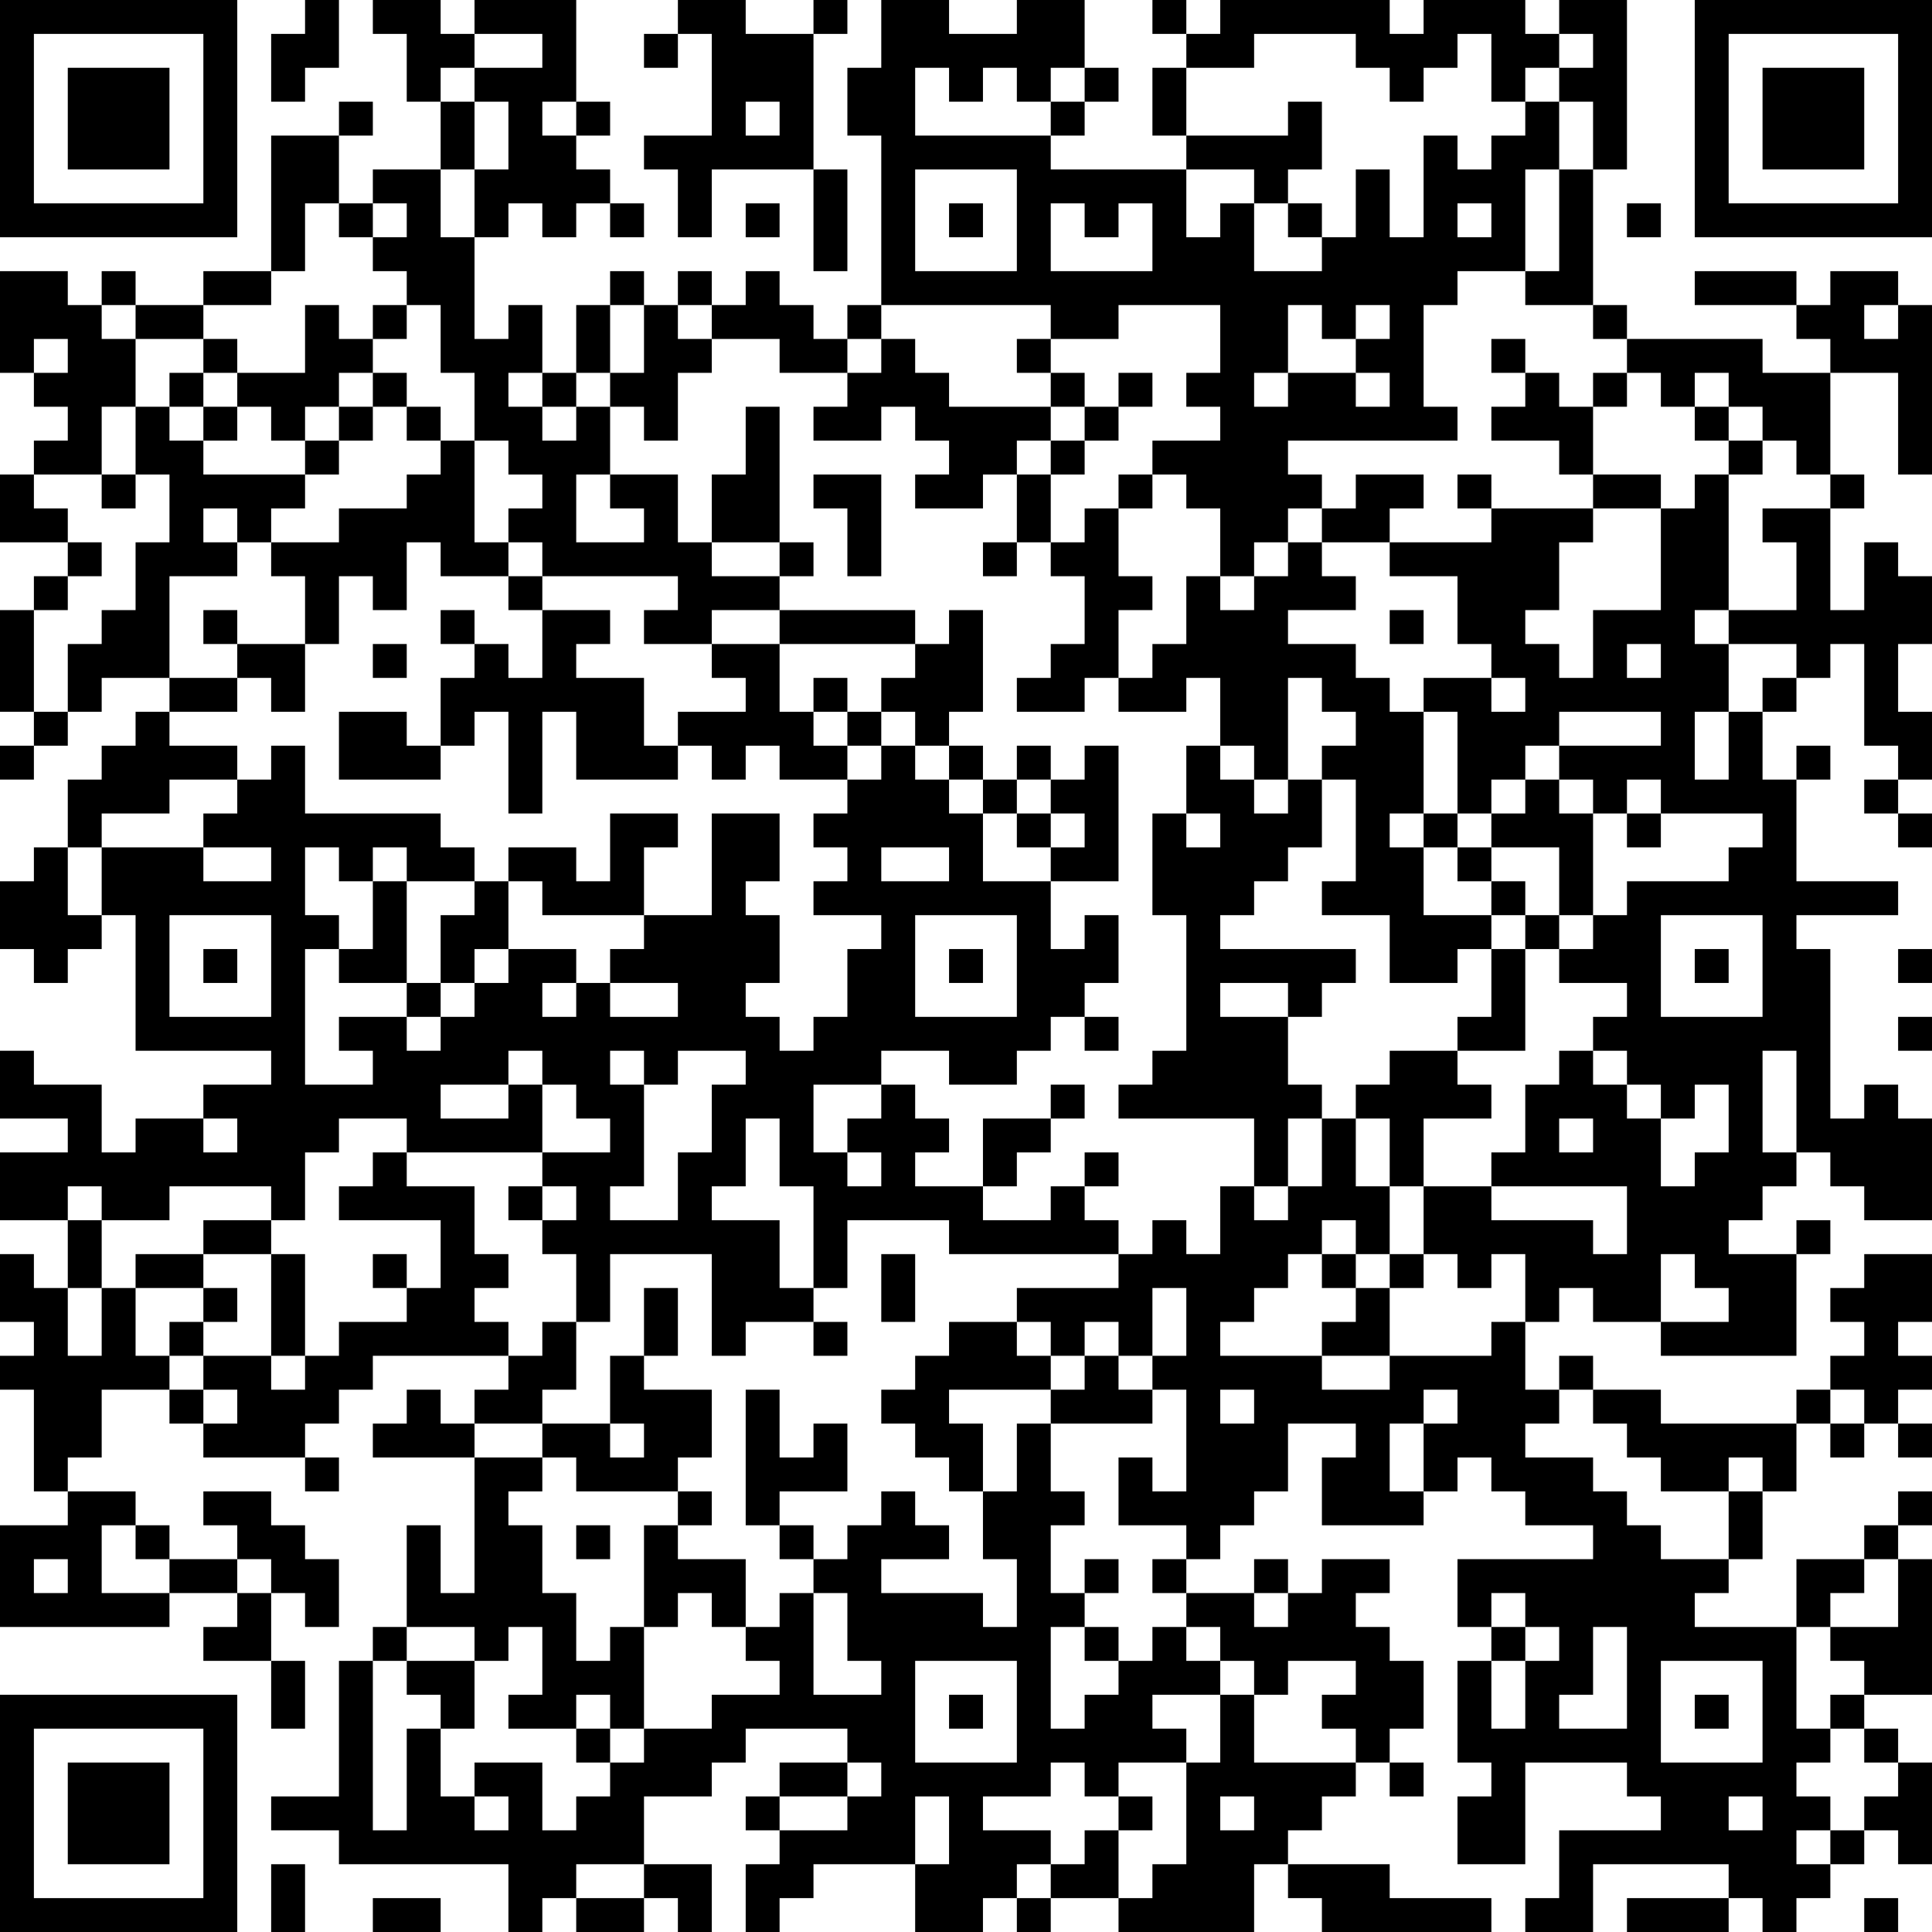 <?xml version="1.0" encoding="UTF-8"?>
<svg xmlns="http://www.w3.org/2000/svg" version="1.1" width="250" height="250" viewBox="0 0 250 250"><rect x="0" y="0" width="250" height="250" fill="#ffffff"/><g transform="scale(4.386)"><g transform="translate(0,0)"><path fill-rule="evenodd" d="M9 0L9 1L8 1L8 3L9 3L9 2L10 2L10 0ZM11 0L11 1L12 1L12 3L13 3L13 5L11 5L11 6L10 6L10 4L11 4L11 3L10 3L10 4L8 4L8 8L6 8L6 9L4 9L4 8L3 8L3 9L2 9L2 8L0 8L0 11L1 11L1 12L2 12L2 13L1 13L1 14L0 14L0 16L2 16L2 17L1 17L1 18L0 18L0 21L1 21L1 22L0 22L0 23L1 23L1 22L2 22L2 21L3 21L3 20L5 20L5 21L4 21L4 22L3 22L3 23L2 23L2 25L1 25L1 26L0 26L0 28L1 28L1 29L2 29L2 28L3 28L3 27L4 27L4 31L8 31L8 32L6 32L6 33L4 33L4 34L3 34L3 32L1 32L1 31L0 31L0 33L2 33L2 34L0 34L0 36L2 36L2 38L1 38L1 37L0 37L0 39L1 39L1 40L0 40L0 41L1 41L1 44L2 44L2 45L0 45L0 48L5 48L5 47L7 47L7 48L6 48L6 49L8 49L8 51L9 51L9 49L8 49L8 47L9 47L9 48L10 48L10 46L9 46L9 45L8 45L8 44L6 44L6 45L7 45L7 46L5 46L5 45L4 45L4 44L2 44L2 43L3 43L3 41L5 41L5 42L6 42L6 43L9 43L9 44L10 44L10 43L9 43L9 42L10 42L10 41L11 41L11 40L15 40L15 41L14 41L14 42L13 42L13 41L12 41L12 42L11 42L11 43L14 43L14 47L13 47L13 45L12 45L12 48L11 48L11 49L10 49L10 53L8 53L8 54L10 54L10 55L15 55L15 57L16 57L16 56L17 56L17 57L19 57L19 56L20 56L20 57L21 57L21 55L19 55L19 53L21 53L21 52L22 52L22 51L25 51L25 52L23 52L23 53L22 53L22 54L23 54L23 55L22 55L22 57L23 57L23 56L24 56L24 55L27 55L27 57L29 57L29 56L30 56L30 57L31 57L31 56L33 56L33 57L37 57L37 55L38 55L38 56L39 56L39 57L44 57L44 56L41 56L41 55L38 55L38 54L39 54L39 53L40 53L40 52L41 52L41 53L42 53L42 52L41 52L41 51L42 51L42 49L41 49L41 48L40 48L40 47L41 47L41 46L39 46L39 47L38 47L38 46L37 46L37 47L35 47L35 46L36 46L36 45L37 45L37 44L38 44L38 42L40 42L40 43L39 43L39 45L42 45L42 44L43 44L43 43L44 43L44 44L45 44L45 45L47 45L47 46L43 46L43 48L44 48L44 49L43 49L43 52L44 52L44 53L43 53L43 55L45 55L45 52L48 52L48 53L49 53L49 54L46 54L46 56L45 56L45 57L47 57L47 55L51 55L51 56L48 56L48 57L51 57L51 56L52 56L52 57L53 57L53 56L54 56L54 55L55 55L55 54L56 54L56 55L57 55L57 52L56 52L56 51L55 51L55 50L57 50L57 46L56 46L56 45L57 45L57 44L56 44L56 45L55 45L55 46L53 46L53 48L50 48L50 47L51 47L51 46L52 46L52 44L53 44L53 42L54 42L54 43L55 43L55 42L56 42L56 43L57 43L57 42L56 42L56 41L57 41L57 40L56 40L56 39L57 39L57 37L55 37L55 38L54 38L54 39L55 39L55 40L54 40L54 41L53 41L53 42L49 42L49 41L47 41L47 40L46 40L46 41L45 41L45 39L46 39L46 38L47 38L47 39L49 39L49 40L53 40L53 37L54 37L54 36L53 36L53 37L51 37L51 36L52 36L52 35L53 35L53 34L54 34L54 35L55 35L55 36L57 36L57 33L56 33L56 32L55 32L55 33L54 33L54 28L53 28L53 27L56 27L56 26L53 26L53 23L54 23L54 22L53 22L53 23L52 23L52 21L53 21L53 20L54 20L54 19L55 19L55 22L56 22L56 23L55 23L55 24L56 24L56 25L57 25L57 24L56 24L56 23L57 23L57 21L56 21L56 19L57 19L57 17L56 17L56 16L55 16L55 18L54 18L54 15L55 15L55 14L54 14L54 11L56 11L56 14L57 14L57 9L56 9L56 8L54 8L54 9L53 9L53 8L50 8L50 9L53 9L53 10L54 10L54 11L52 11L52 10L48 10L48 9L47 9L47 5L48 5L48 0L46 0L46 1L45 1L45 0L42 0L42 1L41 1L41 0L36 0L36 1L35 1L35 0L34 0L34 1L35 1L35 2L34 2L34 4L35 4L35 5L31 5L31 4L32 4L32 3L33 3L33 2L32 2L32 0L30 0L30 1L28 1L28 0L26 0L26 2L25 2L25 4L26 4L26 9L25 9L25 10L24 10L24 9L23 9L23 8L22 8L22 9L21 9L21 8L20 8L20 9L19 9L19 8L18 8L18 9L17 9L17 11L16 11L16 9L15 9L15 10L14 10L14 7L15 7L15 6L16 6L16 7L17 7L17 6L18 6L18 7L19 7L19 6L18 6L18 5L17 5L17 4L18 4L18 3L17 3L17 0L14 0L14 1L13 1L13 0ZM20 0L20 1L19 1L19 2L20 2L20 1L21 1L21 4L19 4L19 5L20 5L20 7L21 7L21 5L24 5L24 8L25 8L25 5L24 5L24 1L25 1L25 0L24 0L24 1L22 1L22 0ZM14 1L14 2L13 2L13 3L14 3L14 5L13 5L13 7L14 7L14 5L15 5L15 3L14 3L14 2L16 2L16 1ZM37 1L37 2L35 2L35 4L38 4L38 3L39 3L39 5L38 5L38 6L37 6L37 5L35 5L35 7L36 7L36 6L37 6L37 8L39 8L39 7L40 7L40 5L41 5L41 7L42 7L42 4L43 4L43 5L44 5L44 4L45 4L45 3L46 3L46 5L45 5L45 8L43 8L43 9L42 9L42 12L43 12L43 13L38 13L38 14L39 14L39 15L38 15L38 16L37 16L37 17L36 17L36 15L35 15L35 14L34 14L34 13L36 13L36 12L35 12L35 11L36 11L36 9L33 9L33 10L31 10L31 9L26 9L26 10L25 10L25 11L23 11L23 10L21 10L21 9L20 9L20 10L21 10L21 11L20 11L20 13L19 13L19 12L18 12L18 11L19 11L19 9L18 9L18 11L17 11L17 12L16 12L16 11L15 11L15 12L16 12L16 13L17 13L17 12L18 12L18 14L17 14L17 16L19 16L19 15L18 15L18 14L20 14L20 16L21 16L21 17L23 17L23 18L21 18L21 19L19 19L19 18L20 18L20 17L16 17L16 16L15 16L15 15L16 15L16 14L15 14L15 13L14 13L14 11L13 11L13 9L12 9L12 8L11 8L11 7L12 7L12 6L11 6L11 7L10 7L10 6L9 6L9 8L8 8L8 9L6 9L6 10L4 10L4 9L3 9L3 10L4 10L4 12L3 12L3 14L1 14L1 15L2 15L2 16L3 16L3 17L2 17L2 18L1 18L1 21L2 21L2 19L3 19L3 18L4 18L4 16L5 16L5 14L4 14L4 12L5 12L5 13L6 13L6 14L9 14L9 15L8 15L8 16L7 16L7 15L6 15L6 16L7 16L7 17L5 17L5 20L7 20L7 21L5 21L5 22L7 22L7 23L5 23L5 24L3 24L3 25L2 25L2 27L3 27L3 25L6 25L6 26L8 26L8 25L6 25L6 24L7 24L7 23L8 23L8 22L9 22L9 24L13 24L13 25L14 25L14 26L12 26L12 25L11 25L11 26L10 26L10 25L9 25L9 27L10 27L10 28L9 28L9 32L11 32L11 31L10 31L10 30L12 30L12 31L13 31L13 30L14 30L14 29L15 29L15 28L17 28L17 29L16 29L16 30L17 30L17 29L18 29L18 30L20 30L20 29L18 29L18 28L19 28L19 27L21 27L21 24L23 24L23 26L22 26L22 27L23 27L23 29L22 29L22 30L23 30L23 31L24 31L24 30L25 30L25 28L26 28L26 27L24 27L24 26L25 26L25 25L24 25L24 24L25 24L25 23L26 23L26 22L27 22L27 23L28 23L28 24L29 24L29 26L31 26L31 28L32 28L32 27L33 27L33 29L32 29L32 30L31 30L31 31L30 31L30 32L28 32L28 31L26 31L26 32L24 32L24 34L25 34L25 35L26 35L26 34L25 34L25 33L26 33L26 32L27 32L27 33L28 33L28 34L27 34L27 35L29 35L29 36L31 36L31 35L32 35L32 36L33 36L33 37L28 37L28 36L25 36L25 38L24 38L24 35L23 35L23 33L22 33L22 35L21 35L21 36L23 36L23 38L24 38L24 39L22 39L22 40L21 40L21 37L18 37L18 39L17 39L17 37L16 37L16 36L17 36L17 35L16 35L16 34L18 34L18 33L17 33L17 32L16 32L16 31L15 31L15 32L13 32L13 33L15 33L15 32L16 32L16 34L12 34L12 33L10 33L10 34L9 34L9 36L8 36L8 35L5 35L5 36L3 36L3 35L2 35L2 36L3 36L3 38L2 38L2 40L3 40L3 38L4 38L4 40L5 40L5 41L6 41L6 42L7 42L7 41L6 41L6 40L8 40L8 41L9 41L9 40L10 40L10 39L12 39L12 38L13 38L13 36L10 36L10 35L11 35L11 34L12 34L12 35L14 35L14 37L15 37L15 38L14 38L14 39L15 39L15 40L16 40L16 39L17 39L17 41L16 41L16 42L14 42L14 43L16 43L16 44L15 44L15 45L16 45L16 47L17 47L17 49L18 49L18 48L19 48L19 51L18 51L18 50L17 50L17 51L15 51L15 50L16 50L16 48L15 48L15 49L14 49L14 48L12 48L12 49L11 49L11 54L12 54L12 51L13 51L13 53L14 53L14 54L15 54L15 53L14 53L14 52L16 52L16 54L17 54L17 53L18 53L18 52L19 52L19 51L21 51L21 50L23 50L23 49L22 49L22 48L23 48L23 47L24 47L24 50L26 50L26 49L25 49L25 47L24 47L24 46L25 46L25 45L26 45L26 44L27 44L27 45L28 45L28 46L26 46L26 47L29 47L29 48L30 48L30 46L29 46L29 44L30 44L30 42L31 42L31 44L32 44L32 45L31 45L31 47L32 47L32 48L31 48L31 51L32 51L32 50L33 50L33 49L34 49L34 48L35 48L35 49L36 49L36 50L34 50L34 51L35 51L35 52L33 52L33 53L32 53L32 52L31 52L31 53L29 53L29 54L31 54L31 55L30 55L30 56L31 56L31 55L32 55L32 54L33 54L33 56L34 56L34 55L35 55L35 52L36 52L36 50L37 50L37 52L40 52L40 51L39 51L39 50L40 50L40 49L38 49L38 50L37 50L37 49L36 49L36 48L35 48L35 47L34 47L34 46L35 46L35 45L33 45L33 43L34 43L34 44L35 44L35 41L34 41L34 40L35 40L35 38L34 38L34 40L33 40L33 39L32 39L32 40L31 40L31 39L30 39L30 38L33 38L33 37L34 37L34 36L35 36L35 37L36 37L36 35L37 35L37 36L38 36L38 35L39 35L39 33L40 33L40 35L41 35L41 37L40 37L40 36L39 36L39 37L38 37L38 38L37 38L37 39L36 39L36 40L39 40L39 41L41 41L41 40L44 40L44 39L45 39L45 37L44 37L44 38L43 38L43 37L42 37L42 35L44 35L44 36L47 36L47 37L48 37L48 35L44 35L44 34L45 34L45 32L46 32L46 31L47 31L47 32L48 32L48 33L49 33L49 35L50 35L50 34L51 34L51 32L50 32L50 33L49 33L49 32L48 32L48 31L47 31L47 30L48 30L48 29L46 29L46 28L47 28L47 27L48 27L48 26L51 26L51 25L52 25L52 24L49 24L49 23L48 23L48 24L47 24L47 23L46 23L46 22L49 22L49 21L46 21L46 22L45 22L45 23L44 23L44 24L43 24L43 21L42 21L42 20L44 20L44 21L45 21L45 20L44 20L44 19L43 19L43 17L41 17L41 16L44 16L44 15L47 15L47 16L46 16L46 18L45 18L45 19L46 19L46 20L47 20L47 18L49 18L49 15L50 15L50 14L51 14L51 18L50 18L50 19L51 19L51 21L50 21L50 23L51 23L51 21L52 21L52 20L53 20L53 19L51 19L51 18L53 18L53 16L52 16L52 15L54 15L54 14L53 14L53 13L52 13L52 12L51 12L51 11L50 11L50 12L49 12L49 11L48 11L48 10L47 10L47 9L45 9L45 8L46 8L46 5L47 5L47 3L46 3L46 2L47 2L47 1L46 1L46 2L45 2L45 3L44 3L44 1L43 1L43 2L42 2L42 3L41 3L41 2L40 2L40 1ZM27 2L27 4L31 4L31 3L32 3L32 2L31 2L31 3L30 3L30 2L29 2L29 3L28 3L28 2ZM16 3L16 4L17 4L17 3ZM22 3L22 4L23 4L23 3ZM27 5L27 8L30 8L30 5ZM22 6L22 7L23 7L23 6ZM28 6L28 7L29 7L29 6ZM31 6L31 8L34 8L34 6L33 6L33 7L32 7L32 6ZM38 6L38 7L39 7L39 6ZM43 6L43 7L44 7L44 6ZM48 6L48 7L49 7L49 6ZM9 9L9 11L7 11L7 10L6 10L6 11L5 11L5 12L6 12L6 13L7 13L7 12L8 12L8 13L9 13L9 14L10 14L10 13L11 13L11 12L12 12L12 13L13 13L13 14L12 14L12 15L10 15L10 16L8 16L8 17L9 17L9 19L7 19L7 18L6 18L6 19L7 19L7 20L8 20L8 21L9 21L9 19L10 19L10 17L11 17L11 18L12 18L12 16L13 16L13 17L15 17L15 18L16 18L16 20L15 20L15 19L14 19L14 18L13 18L13 19L14 19L14 20L13 20L13 22L12 22L12 21L10 21L10 23L13 23L13 22L14 22L14 21L15 21L15 24L16 24L16 21L17 21L17 23L20 23L20 22L21 22L21 23L22 23L22 22L23 22L23 23L25 23L25 22L26 22L26 21L27 21L27 22L28 22L28 23L29 23L29 24L30 24L30 25L31 25L31 26L33 26L33 22L32 22L32 23L31 23L31 22L30 22L30 23L29 23L29 22L28 22L28 21L29 21L29 18L28 18L28 19L27 19L27 18L23 18L23 19L21 19L21 20L22 20L22 21L20 21L20 22L19 22L19 20L17 20L17 19L18 19L18 18L16 18L16 17L15 17L15 16L14 16L14 13L13 13L13 12L12 12L12 11L11 11L11 10L12 10L12 9L11 9L11 10L10 10L10 9ZM38 9L38 11L37 11L37 12L38 12L38 11L40 11L40 12L41 12L41 11L40 11L40 10L41 10L41 9L40 9L40 10L39 10L39 9ZM55 9L55 10L56 10L56 9ZM1 10L1 11L2 11L2 10ZM26 10L26 11L25 11L25 12L24 12L24 13L26 13L26 12L27 12L27 13L28 13L28 14L27 14L27 15L29 15L29 14L30 14L30 16L29 16L29 17L30 17L30 16L31 16L31 17L32 17L32 19L31 19L31 20L30 20L30 21L32 21L32 20L33 20L33 21L35 21L35 20L36 20L36 22L35 22L35 24L34 24L34 27L35 27L35 31L34 31L34 32L33 32L33 33L37 33L37 35L38 35L38 33L39 33L39 32L38 32L38 30L39 30L39 29L40 29L40 28L36 28L36 27L37 27L37 26L38 26L38 25L39 25L39 23L40 23L40 26L39 26L39 27L41 27L41 29L43 29L43 28L44 28L44 30L43 30L43 31L41 31L41 32L40 32L40 33L41 33L41 35L42 35L42 33L44 33L44 32L43 32L43 31L45 31L45 28L46 28L46 27L47 27L47 24L46 24L46 23L45 23L45 24L44 24L44 25L43 25L43 24L42 24L42 21L41 21L41 20L40 20L40 19L38 19L38 18L40 18L40 17L39 17L39 16L41 16L41 15L42 15L42 14L40 14L40 15L39 15L39 16L38 16L38 17L37 17L37 18L36 18L36 17L35 17L35 19L34 19L34 20L33 20L33 18L34 18L34 17L33 17L33 15L34 15L34 14L33 14L33 15L32 15L32 16L31 16L31 14L32 14L32 13L33 13L33 12L34 12L34 11L33 11L33 12L32 12L32 11L31 11L31 10L30 10L30 11L31 11L31 12L28 12L28 11L27 11L27 10ZM44 10L44 11L45 11L45 12L44 12L44 13L46 13L46 14L47 14L47 15L49 15L49 14L47 14L47 12L48 12L48 11L47 11L47 12L46 12L46 11L45 11L45 10ZM6 11L6 12L7 12L7 11ZM10 11L10 12L9 12L9 13L10 13L10 12L11 12L11 11ZM22 12L22 14L21 14L21 16L23 16L23 17L24 17L24 16L23 16L23 12ZM31 12L31 13L30 13L30 14L31 14L31 13L32 13L32 12ZM50 12L50 13L51 13L51 14L52 14L52 13L51 13L51 12ZM3 14L3 15L4 15L4 14ZM24 14L24 15L25 15L25 17L26 17L26 14ZM43 14L43 15L44 15L44 14ZM41 18L41 19L42 19L42 18ZM11 19L11 20L12 20L12 19ZM23 19L23 21L24 21L24 22L25 22L25 21L26 21L26 20L27 20L27 19ZM48 19L48 20L49 20L49 19ZM24 20L24 21L25 21L25 20ZM38 20L38 23L37 23L37 22L36 22L36 23L37 23L37 24L38 24L38 23L39 23L39 22L40 22L40 21L39 21L39 20ZM30 23L30 24L31 24L31 25L32 25L32 24L31 24L31 23ZM18 24L18 26L17 26L17 25L15 25L15 26L14 26L14 27L13 27L13 29L12 29L12 26L11 26L11 28L10 28L10 29L12 29L12 30L13 30L13 29L14 29L14 28L15 28L15 26L16 26L16 27L19 27L19 25L20 25L20 24ZM35 24L35 25L36 25L36 24ZM41 24L41 25L42 25L42 27L44 27L44 28L45 28L45 27L46 27L46 25L44 25L44 26L43 26L43 25L42 25L42 24ZM48 24L48 25L49 25L49 24ZM26 25L26 26L28 26L28 25ZM44 26L44 27L45 27L45 26ZM5 27L5 30L8 30L8 27ZM27 27L27 30L30 30L30 27ZM49 27L49 30L52 30L52 27ZM6 28L6 29L7 29L7 28ZM28 28L28 29L29 29L29 28ZM50 28L50 29L51 29L51 28ZM56 28L56 29L57 29L57 28ZM36 29L36 30L38 30L38 29ZM32 30L32 31L33 31L33 30ZM56 30L56 31L57 31L57 30ZM18 31L18 32L19 32L19 35L18 35L18 36L20 36L20 34L21 34L21 32L22 32L22 31L20 31L20 32L19 32L19 31ZM52 31L52 34L53 34L53 31ZM31 32L31 33L29 33L29 35L30 35L30 34L31 34L31 33L32 33L32 32ZM6 33L6 34L7 34L7 33ZM46 33L46 34L47 34L47 33ZM32 34L32 35L33 35L33 34ZM15 35L15 36L16 36L16 35ZM6 36L6 37L4 37L4 38L6 38L6 39L5 39L5 40L6 40L6 39L7 39L7 38L6 38L6 37L8 37L8 40L9 40L9 37L8 37L8 36ZM11 37L11 38L12 38L12 37ZM26 37L26 39L27 39L27 37ZM39 37L39 38L40 38L40 39L39 39L39 40L41 40L41 38L42 38L42 37L41 37L41 38L40 38L40 37ZM49 37L49 39L51 39L51 38L50 38L50 37ZM19 38L19 40L18 40L18 42L16 42L16 43L17 43L17 44L20 44L20 45L19 45L19 48L20 48L20 47L21 47L21 48L22 48L22 46L20 46L20 45L21 45L21 44L20 44L20 43L21 43L21 41L19 41L19 40L20 40L20 38ZM24 39L24 40L25 40L25 39ZM28 39L28 40L27 40L27 41L26 41L26 42L27 42L27 43L28 43L28 44L29 44L29 42L28 42L28 41L31 41L31 42L34 42L34 41L33 41L33 40L32 40L32 41L31 41L31 40L30 40L30 39ZM22 41L22 45L23 45L23 46L24 46L24 45L23 45L23 44L25 44L25 42L24 42L24 43L23 43L23 41ZM36 41L36 42L37 42L37 41ZM42 41L42 42L41 42L41 44L42 44L42 42L43 42L43 41ZM46 41L46 42L45 42L45 43L47 43L47 44L48 44L48 45L49 45L49 46L51 46L51 44L52 44L52 43L51 43L51 44L49 44L49 43L48 43L48 42L47 42L47 41ZM54 41L54 42L55 42L55 41ZM18 42L18 43L19 43L19 42ZM3 45L3 47L5 47L5 46L4 46L4 45ZM17 45L17 46L18 46L18 45ZM1 46L1 47L2 47L2 46ZM7 46L7 47L8 47L8 46ZM32 46L32 47L33 47L33 46ZM55 46L55 47L54 47L54 48L53 48L53 51L54 51L54 52L53 52L53 53L54 53L54 54L53 54L53 55L54 55L54 54L55 54L55 53L56 53L56 52L55 52L55 51L54 51L54 50L55 50L55 49L54 49L54 48L56 48L56 46ZM37 47L37 48L38 48L38 47ZM44 47L44 48L45 48L45 49L44 49L44 51L45 51L45 49L46 49L46 48L45 48L45 47ZM32 48L32 49L33 49L33 48ZM47 48L47 50L46 50L46 51L48 51L48 48ZM12 49L12 50L13 50L13 51L14 51L14 49ZM27 49L27 52L30 52L30 49ZM49 49L49 52L52 52L52 49ZM28 50L28 51L29 51L29 50ZM50 50L50 51L51 51L51 50ZM17 51L17 52L18 52L18 51ZM25 52L25 53L23 53L23 54L25 54L25 53L26 53L26 52ZM27 53L27 55L28 55L28 53ZM33 53L33 54L34 54L34 53ZM36 53L36 54L37 54L37 53ZM51 53L51 54L52 54L52 53ZM8 55L8 57L9 57L9 55ZM17 55L17 56L19 56L19 55ZM11 56L11 57L13 57L13 56ZM55 56L55 57L56 57L56 56ZM0 0L0 7L7 7L7 0ZM1 1L1 6L6 6L6 1ZM2 2L2 5L5 5L5 2ZM50 0L50 7L57 7L57 0ZM51 1L51 6L56 6L56 1ZM52 2L52 5L55 5L55 2ZM0 50L0 57L7 57L7 50ZM1 51L1 56L6 56L6 51ZM2 52L2 55L5 55L5 52Z" fill="#000000"/></g></g></svg>
